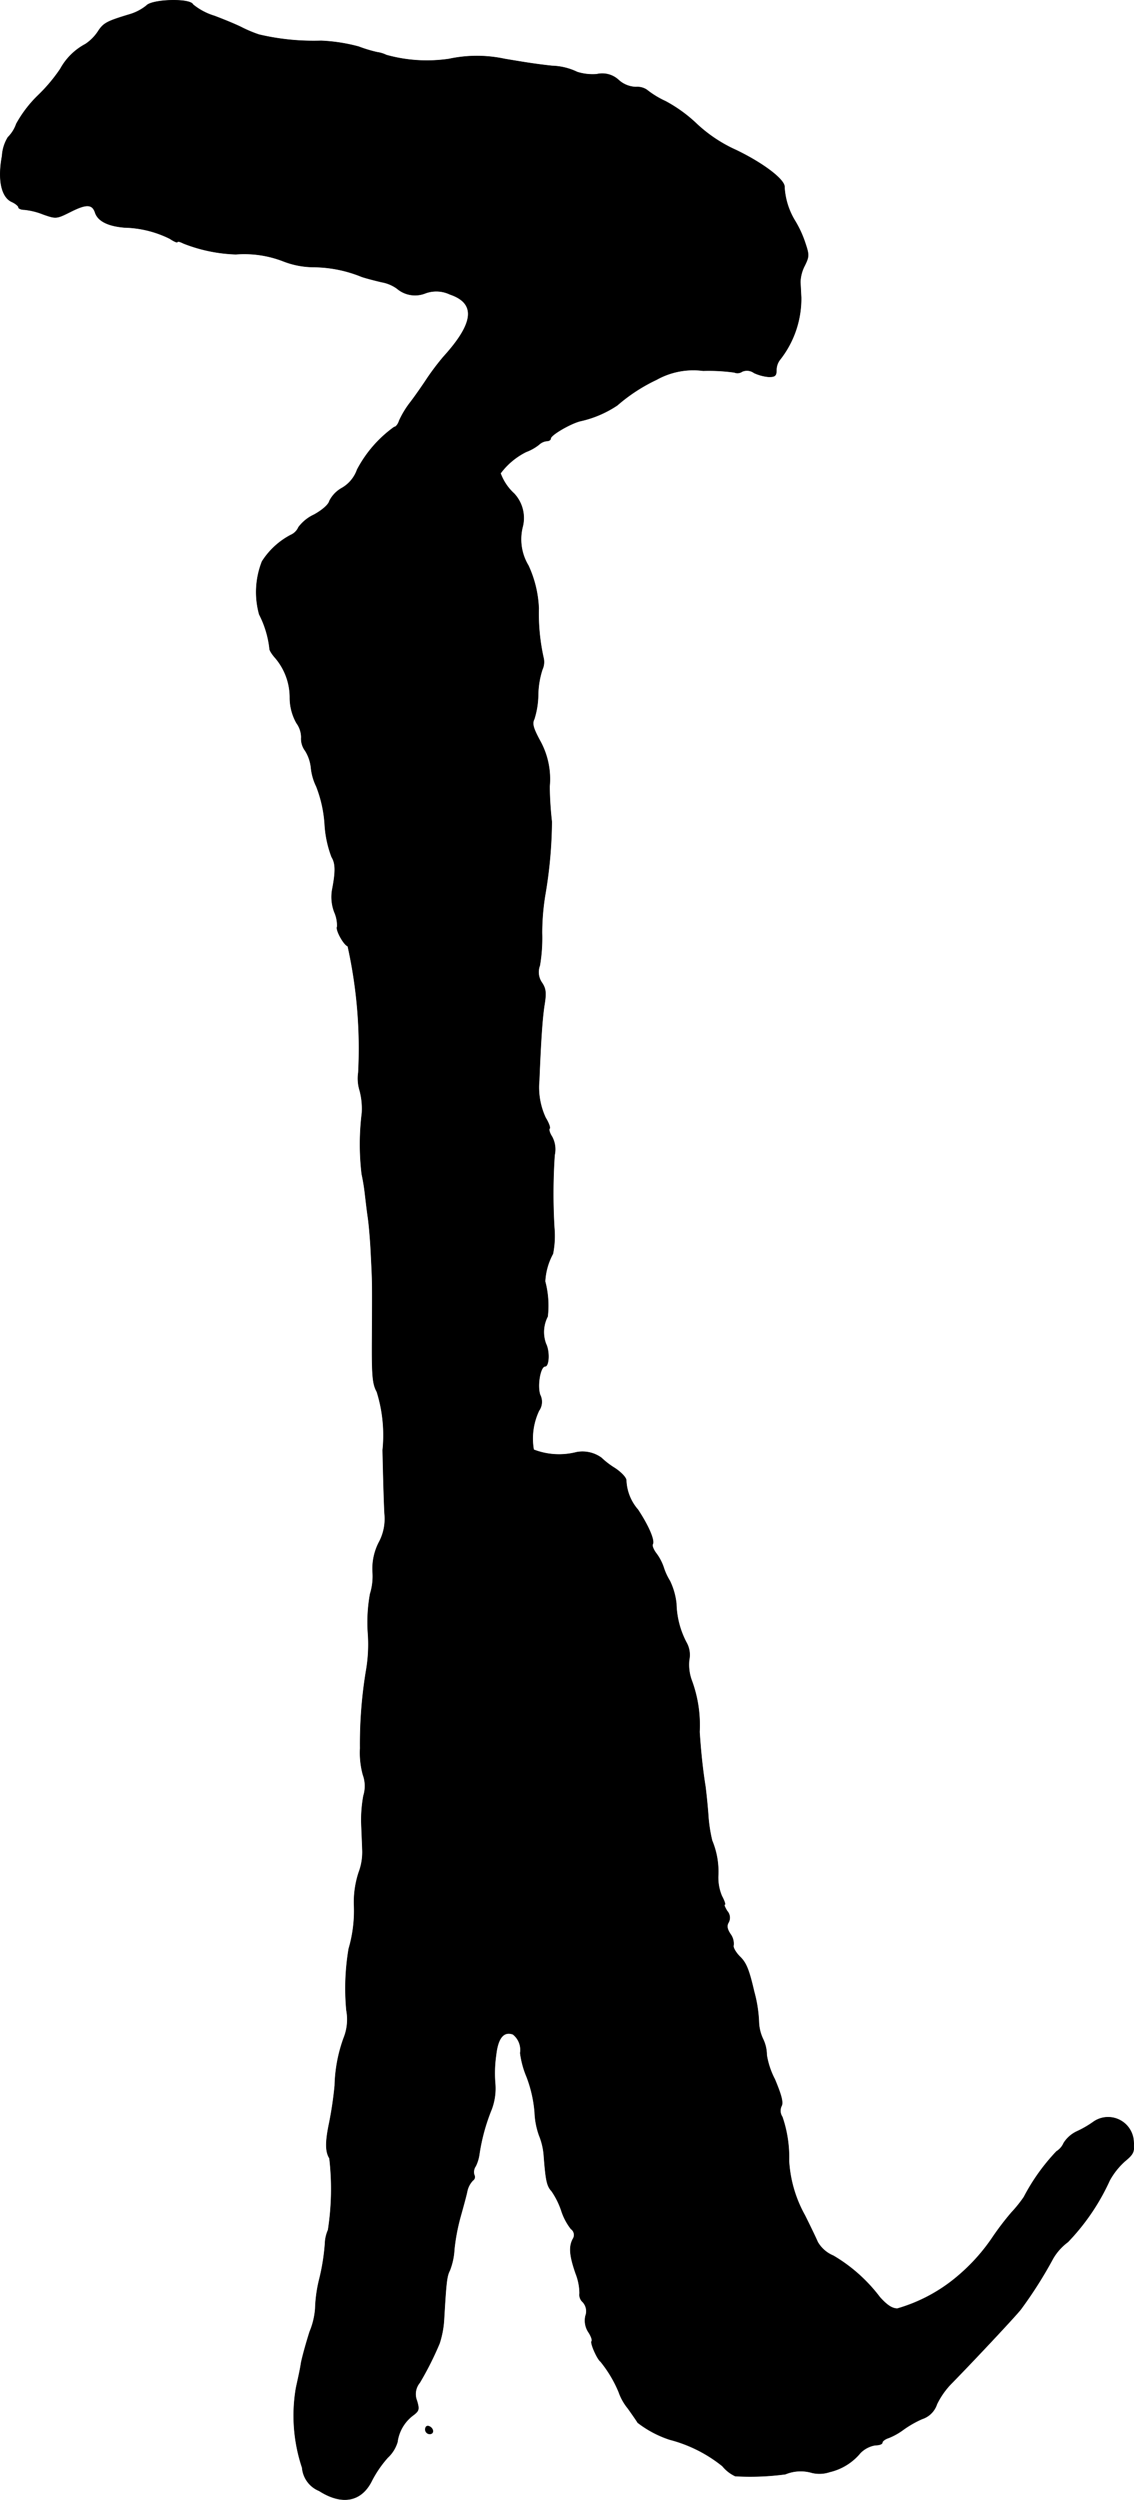 <?xml version="1.0" encoding="UTF-8"?>
<svg xmlns="http://www.w3.org/2000/svg"
     version="1.1"
     width="8.697mm"
     height="19.164mm"
     viewBox="0 0 24.653 54.323">
   <defs>
      <style type="text/css"><![CDATA[
      .a {
        stroke: #000;
        stroke-linecap: round;
        stroke-linejoin: round;
        stroke-width: 0.01px;
      }
    ]]></style>
   </defs>
   <path class="a"
         d="M3.183.122a1.061,1.061,0,0,1-.357.188C2.323.462,2.25.498,2.129.686a.971.971,0,0,1-.273.273,1.333,1.333,0,0,0-.545.539A3.583,3.583,0,0,1,.827,2.073a2.624,2.624,0,0,0-.472.618.759.759,0,0,1-.182.291.858.858,0,0,0-.127.406c-.097.515-.018.896.212.999.079.036.145.091.145.121,0,.024.061.048.127.048a1.534,1.534,0,0,1,.412.103c.279.097.285.097.6-.061.339-.17.466-.164.527.024.061.182.279.291.636.321A2.33,2.33,0,0,1,3.692,5.186c.091.061.164.091.164.073,0-.024.061-.006.133.03a3.391,3.391,0,0,0,1.139.236,2.342,2.342,0,0,1,1.03.151,1.844,1.844,0,0,0,.666.127,2.825,2.825,0,0,1,1.042.212c.109.036.303.085.43.115a.812.812,0,0,1,.333.139.604.604,0,0,0,.618.103.687.687,0,0,1,.533.024c.575.194.527.624-.139,1.357a5.574,5.574,0,0,0-.345.454c-.091.139-.254.376-.369.527a2.014,2.014,0,0,0-.248.406c-.024.079-.073.139-.109.139a2.661,2.661,0,0,0-.806.927A.746.746,0,0,1,7.429,10.607a.663.663,0,0,0-.267.279c-.018.079-.157.2-.333.297a.895.895,0,0,0-.339.273.33.33,0,0,1-.17.17A1.639,1.639,0,0,0,5.697,12.2a1.815,1.815,0,0,0-.061,1.151,2.148,2.148,0,0,1,.224.739c-.006.03.042.109.103.182a1.326,1.326,0,0,1,.339.878,1.122,1.122,0,0,0,.145.563.532.532,0,0,1,.103.309.431.431,0,0,0,.085.291.863.863,0,0,1,.127.376,1.197,1.197,0,0,0,.115.4,2.745,2.745,0,0,1,.182.812,2.384,2.384,0,0,0,.151.721c.085.139.091.309.012.715a.923.923,0,0,0,.048.485.727.727,0,0,1,.061.315c-.042.061.139.394.23.424a10.264,10.264,0,0,1,.23,2.744.891.891,0,0,0,.03.394,1.531,1.531,0,0,1,.048.485A5.537,5.537,0,0,0,7.865,25.513a4.308,4.308,0,0,1,.073.454c.012.097.036.315.061.485.024.164.055.533.067.818.03.606.03.503.024,1.763-.006.854.006,1.036.103,1.211a3.168,3.168,0,0,1,.127,1.266c.012.581.03,1.211.042,1.393a1.076,1.076,0,0,1-.127.618,1.25,1.25,0,0,0-.133.642,1.292,1.292,0,0,1-.055.472,3.443,3.443,0,0,0-.048.842,3.336,3.336,0,0,1-.042.842,9.764,9.764,0,0,0-.127,1.672,1.804,1.804,0,0,0,.061.575.711.711,0,0,1,.012.454,2.95,2.95,0,0,0-.048.575c.006.164.018.436.024.606a1.248,1.248,0,0,1-.079.485,2.069,2.069,0,0,0-.103.697,2.933,2.933,0,0,1-.115.963A5.174,5.174,0,0,0,7.532,43.684a1.083,1.083,0,0,1-.061.606A3.237,3.237,0,0,0,7.278,45.319a8.089,8.089,0,0,1-.121.818c-.085.406-.085.618.006.763a5.841,5.841,0,0,1-.03,1.557.789.789,0,0,0-.067.297,4.615,4.615,0,0,1-.121.763,2.981,2.981,0,0,0-.091.648,1.616,1.616,0,0,1-.121.503c-.079.248-.164.557-.188.684-.018.133-.073.369-.109.539A3.57,3.57,0,0,0,6.569,53.623a.596.596,0,0,0,.369.503c.503.321.927.236,1.151-.23a2.446,2.446,0,0,1,.339-.491.759.759,0,0,0,.212-.339.867.867,0,0,1,.333-.575c.139-.103.145-.133.091-.321a.387.387,0,0,1,.061-.394,6.888,6.888,0,0,0,.43-.854,2.05,2.05,0,0,0,.097-.515c.048-.824.061-.945.127-1.072a1.471,1.471,0,0,0,.097-.454,4.338,4.338,0,0,1,.127-.684c.055-.2.127-.454.151-.569a.487.487,0,0,1,.127-.248.088.088,0,0,0,.03-.115.218.218,0,0,1,.03-.194.856.856,0,0,0,.079-.26,4.223,4.223,0,0,1,.267-.975,1.294,1.294,0,0,0,.079-.545,2.772,2.772,0,0,1,.018-.636c.042-.376.17-.521.369-.448a.433.433,0,0,1,.157.406,1.98,1.98,0,0,0,.139.515,2.78,2.78,0,0,1,.176.775,1.664,1.664,0,0,0,.097.503,1.442,1.442,0,0,1,.103.454c.042.545.067.642.17.757a1.706,1.706,0,0,1,.206.412,1.286,1.286,0,0,0,.212.406.159.159,0,0,1,.042.218c-.091.17-.073.363.061.751a1.198,1.198,0,0,1,.085.43.209.209,0,0,0,.067.188.294.294,0,0,1,.061.303.456.456,0,0,0,.067.357c.055.085.085.17.067.194-.036.03.115.382.194.442a2.68,2.68,0,0,1,.394.66,1.168,1.168,0,0,0,.2.357c.103.145.2.285.212.309a2.316,2.316,0,0,0,.697.369,3.045,3.045,0,0,1,1.145.575.795.795,0,0,0,.279.218,5.744,5.744,0,0,0,1.09-.042.874.874,0,0,1,.581-.03.699.699,0,0,0,.382-.018,1.225,1.225,0,0,0,.666-.412.589.589,0,0,1,.327-.17c.085,0,.151-.024.151-.055s.061-.079.139-.103a1.414,1.414,0,0,0,.315-.176,2.278,2.278,0,0,1,.412-.236.499.499,0,0,0,.321-.321,1.722,1.722,0,0,1,.309-.442c.406-.412,1.381-1.448,1.514-1.617a9.235,9.235,0,0,0,.703-1.108,1.198,1.198,0,0,1,.321-.357,4.773,4.773,0,0,0,.909-1.339,1.584,1.584,0,0,1,.333-.418c.188-.157.206-.2.188-.424a.556.556,0,0,0-.866-.436,2.215,2.215,0,0,1-.363.212.677.677,0,0,0-.291.254.399.399,0,0,1-.157.182,4.388,4.388,0,0,0-.709.993,2.902,2.902,0,0,1-.273.339,6.127,6.127,0,0,0-.394.515,4.102,4.102,0,0,1-.781.872,3.532,3.532,0,0,1-1.302.697c-.115,0-.224-.073-.382-.248a3.467,3.467,0,0,0-1.012-.902.702.702,0,0,1-.339-.297c-.036-.085-.164-.351-.279-.581a2.756,2.756,0,0,1-.345-1.181,2.706,2.706,0,0,0-.145-.957.239.239,0,0,1-.018-.236c.042-.073,0-.236-.145-.581a1.745,1.745,0,0,1-.176-.527.811.811,0,0,0-.079-.345.931.931,0,0,1-.091-.363,2.885,2.885,0,0,0-.103-.666c-.109-.472-.17-.63-.309-.763-.091-.091-.157-.206-.139-.248a.351.351,0,0,0-.067-.242c-.073-.109-.085-.182-.042-.254a.215.215,0,0,0-.03-.248c-.048-.079-.073-.139-.055-.139.024,0-.006-.085-.061-.188a1.03,1.03,0,0,1-.079-.442,1.752,1.752,0,0,0-.133-.763,3.293,3.293,0,0,1-.085-.575c-.018-.236-.048-.509-.061-.606-.055-.339-.097-.727-.127-1.181a2.795,2.795,0,0,0-.164-1.102.99.99,0,0,1-.061-.46.547.547,0,0,0-.061-.382,1.902,1.902,0,0,1-.218-.842A1.503,1.503,0,0,0,14.564,34.356a1.351,1.351,0,0,1-.139-.303,1.083,1.083,0,0,0-.157-.297c-.061-.079-.097-.17-.079-.2.048-.079-.085-.394-.321-.751a1.03,1.03,0,0,1-.254-.642c-.006-.061-.121-.182-.267-.273a1.734,1.734,0,0,1-.273-.212.703.703,0,0,0-.539-.121,1.525,1.525,0,0,1-.933-.055,1.418,1.418,0,0,1,.115-.848.335.335,0,0,0,.024-.345c-.067-.2.006-.618.109-.618.085,0,.103-.321.018-.491A.733.733,0,0,1,11.905,28.608a2.047,2.047,0,0,0-.055-.763,1.407,1.407,0,0,1,.17-.6,2.013,2.013,0,0,0,.03-.563,12.651,12.651,0,0,1,.006-1.581.577.577,0,0,0-.055-.4c-.048-.073-.073-.151-.055-.176.024-.018-.018-.127-.085-.236a1.565,1.565,0,0,1-.139-.806c.036-.896.067-1.333.109-1.623.048-.285.036-.376-.048-.503a.401.401,0,0,1-.048-.376,3.607,3.607,0,0,0,.048-.709,5.184,5.184,0,0,1,.067-.818,9.823,9.823,0,0,0,.145-1.599,7.476,7.476,0,0,1-.048-.763,1.711,1.711,0,0,0-.206-.993c-.151-.279-.176-.376-.127-.472a1.831,1.831,0,0,0,.085-.533,1.881,1.881,0,0,1,.091-.545.389.389,0,0,0,.024-.26,4.412,4.412,0,0,1-.103-1.072,2.439,2.439,0,0,0-.224-.927,1.105,1.105,0,0,1-.121-.86.777.777,0,0,0-.188-.703,1.118,1.118,0,0,1-.297-.442,1.559,1.559,0,0,1,.557-.466,1.028,1.028,0,0,0,.279-.157.291.291,0,0,1,.17-.079c.048,0,.085-.024.085-.055,0-.073.412-.315.636-.376a2.347,2.347,0,0,0,.812-.345,3.698,3.698,0,0,1,.854-.557,1.636,1.636,0,0,1,1.012-.194,4.046,4.046,0,0,1,.678.036.176.176,0,0,0,.17-.018.261.261,0,0,1,.26.03.969.969,0,0,0,.321.085c.133,0,.164-.024.164-.145a.374.374,0,0,1,.079-.23A2.142,2.142,0,0,0,17.417,6.464c-.006-.103-.012-.248-.018-.333a.837.837,0,0,1,.097-.363c.097-.2.097-.23,0-.515a2.311,2.311,0,0,0-.212-.454,1.583,1.583,0,0,1-.23-.733c.018-.157-.46-.521-1.054-.806a3.12,3.12,0,0,1-.854-.569,3.117,3.117,0,0,0-.678-.491,1.99,1.99,0,0,1-.406-.248.369.369,0,0,0-.236-.061.583.583,0,0,1-.376-.151.523.523,0,0,0-.478-.127,1.123,1.123,0,0,1-.424-.048,1.344,1.344,0,0,0-.545-.133c-.327-.036-.533-.067-1.03-.151a2.887,2.887,0,0,0-1.211,0,3.289,3.289,0,0,1-1.363-.085.653.653,0,0,0-.2-.061,2.924,2.924,0,0,1-.4-.121,3.738,3.738,0,0,0-.818-.127A5.177,5.177,0,0,1,5.63.752,2.846,2.846,0,0,1,5.267.601C5.176.552,4.903.437,4.661.346A1.356,1.356,0,0,1,4.195.098C4.14-.041,3.304-.017,3.183.122Z"/>
   <path class="a"
         d="M9.246,52.793a.096.096,0,0,0,.094.097H9.343c.103,0,.085-.133-.024-.17C9.276,52.708,9.246,52.739,9.246,52.793Z"/>
</svg>
